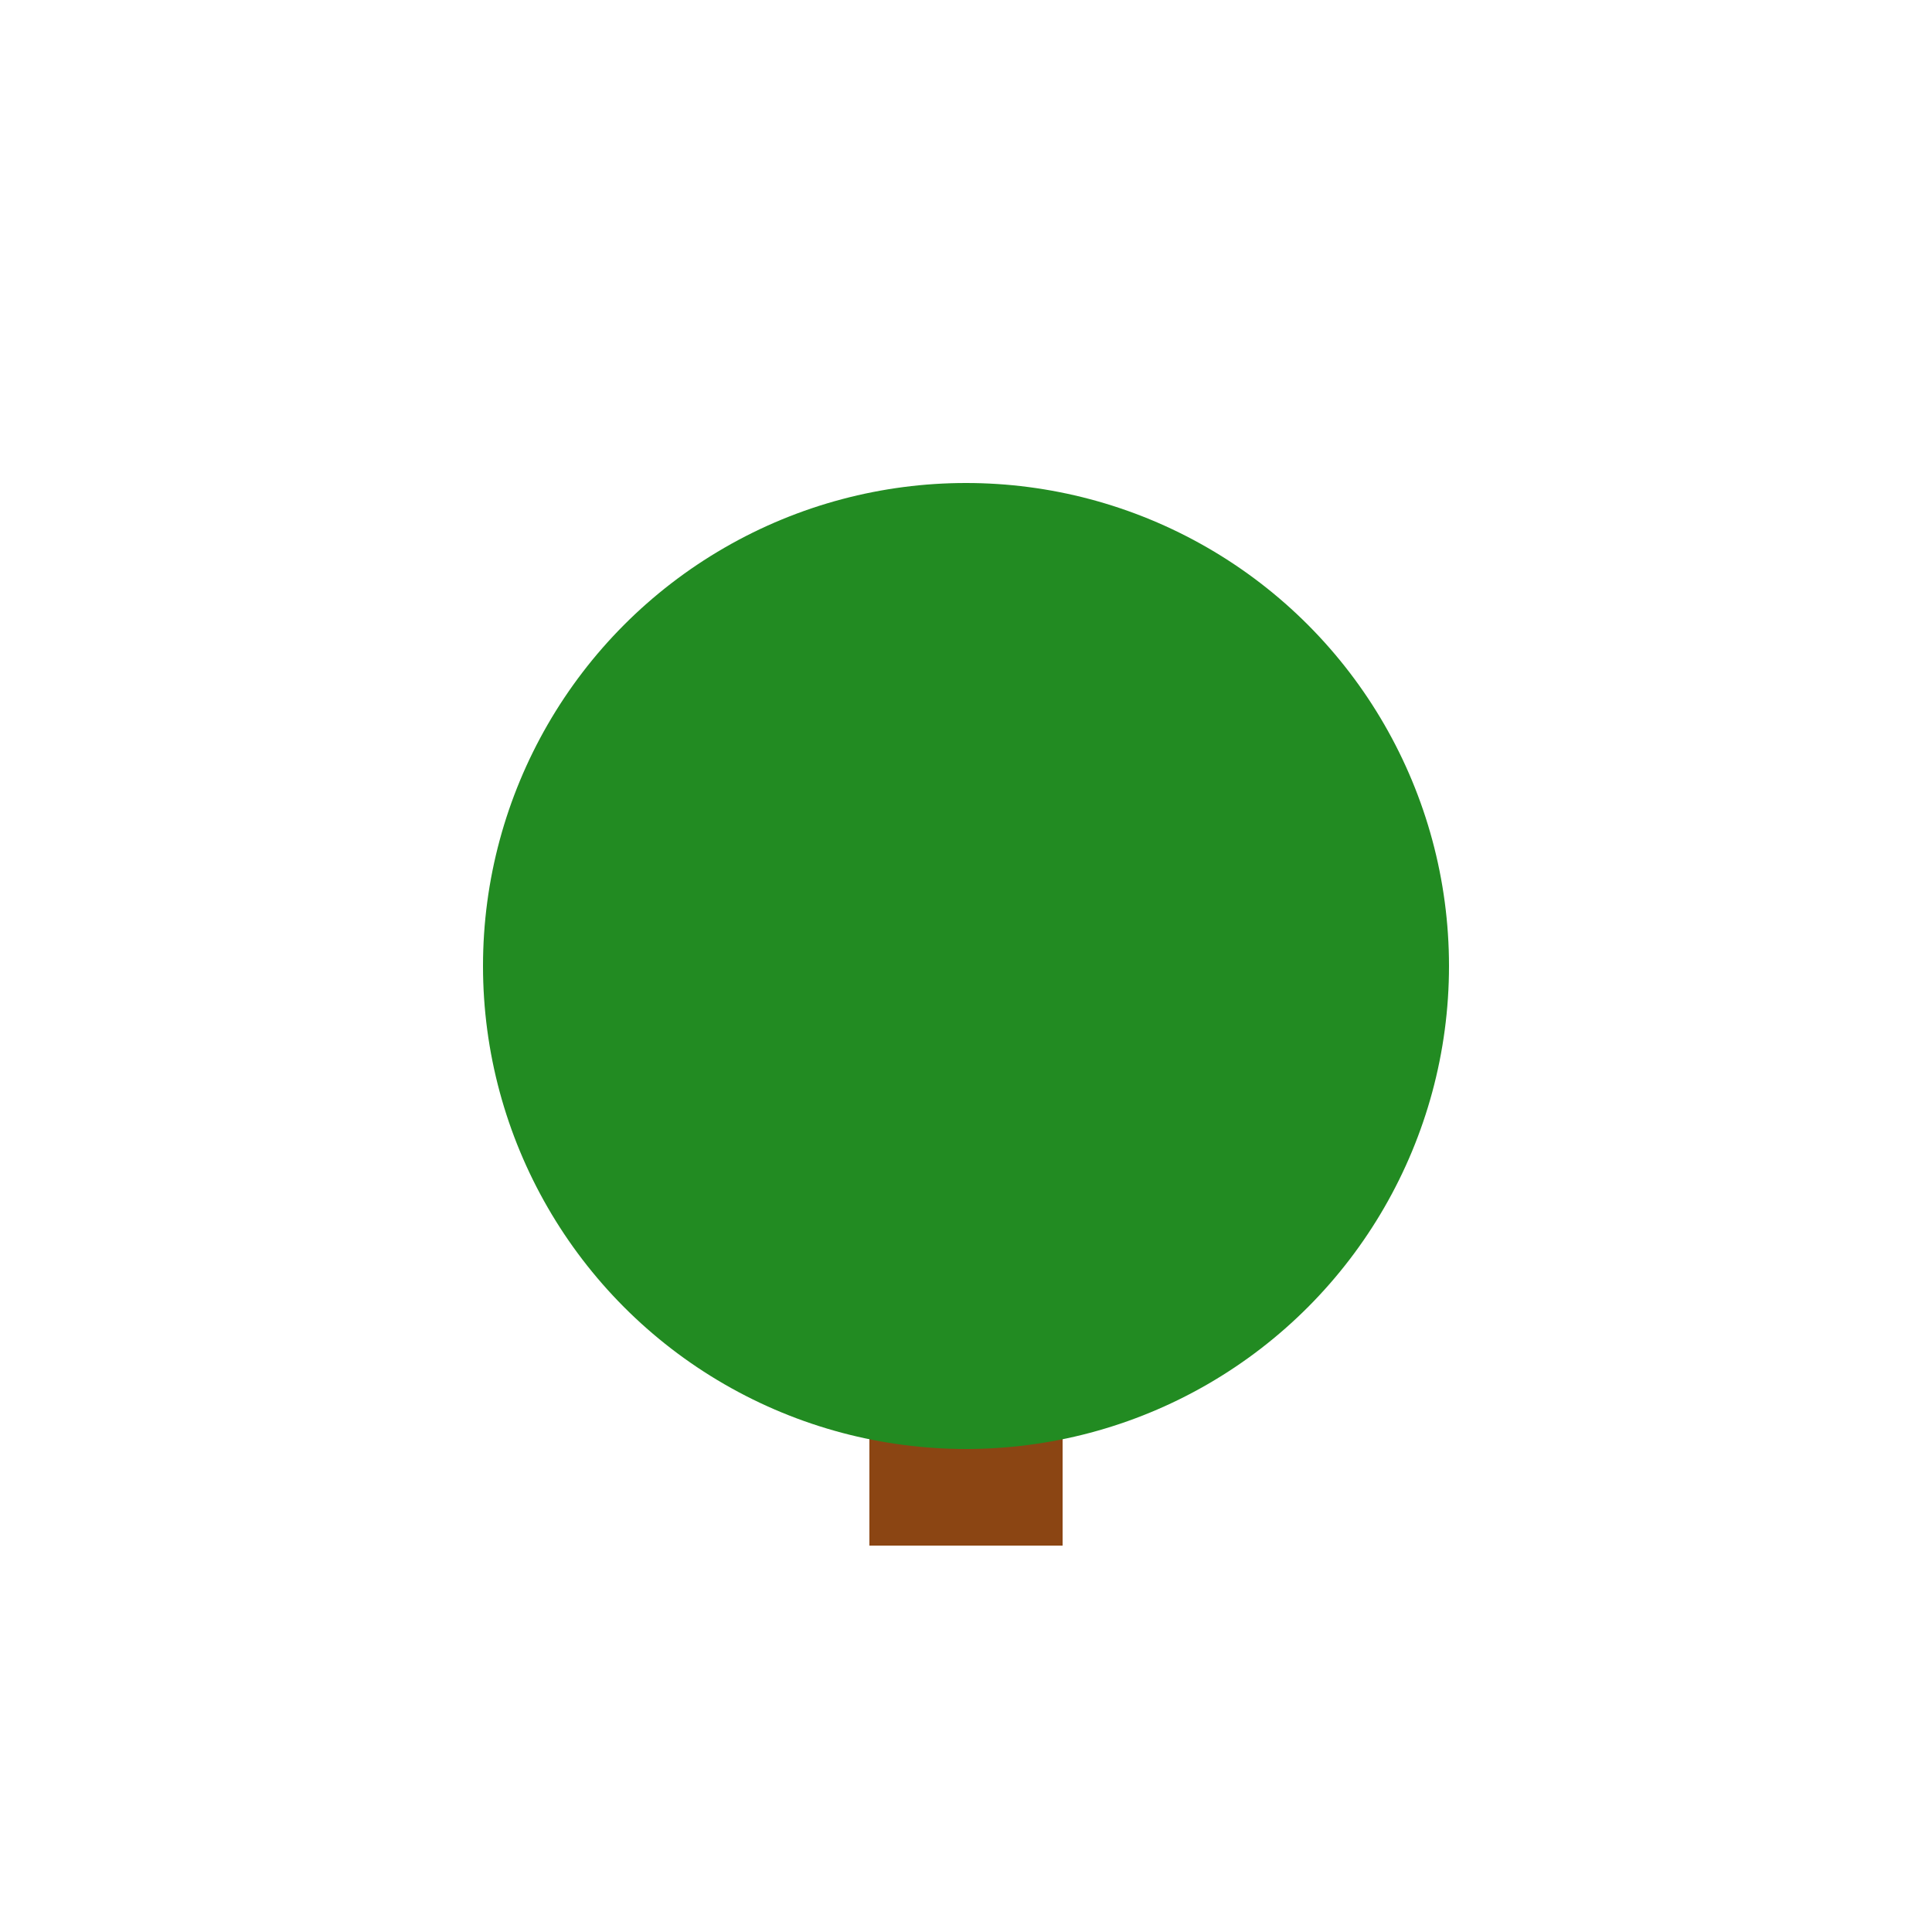 <svg xmlns="http://www.w3.org/2000/svg" viewBox="0 0 200 200">
  <style>
    .tree { fill: #228B22; }
    .trunk { fill: #8B4513; }
  </style>
  <rect x="90" y="120" width="20" height="40" class="trunk"/>
  <circle cx="100" cy="100" r="50" class="tree"/>
</svg>